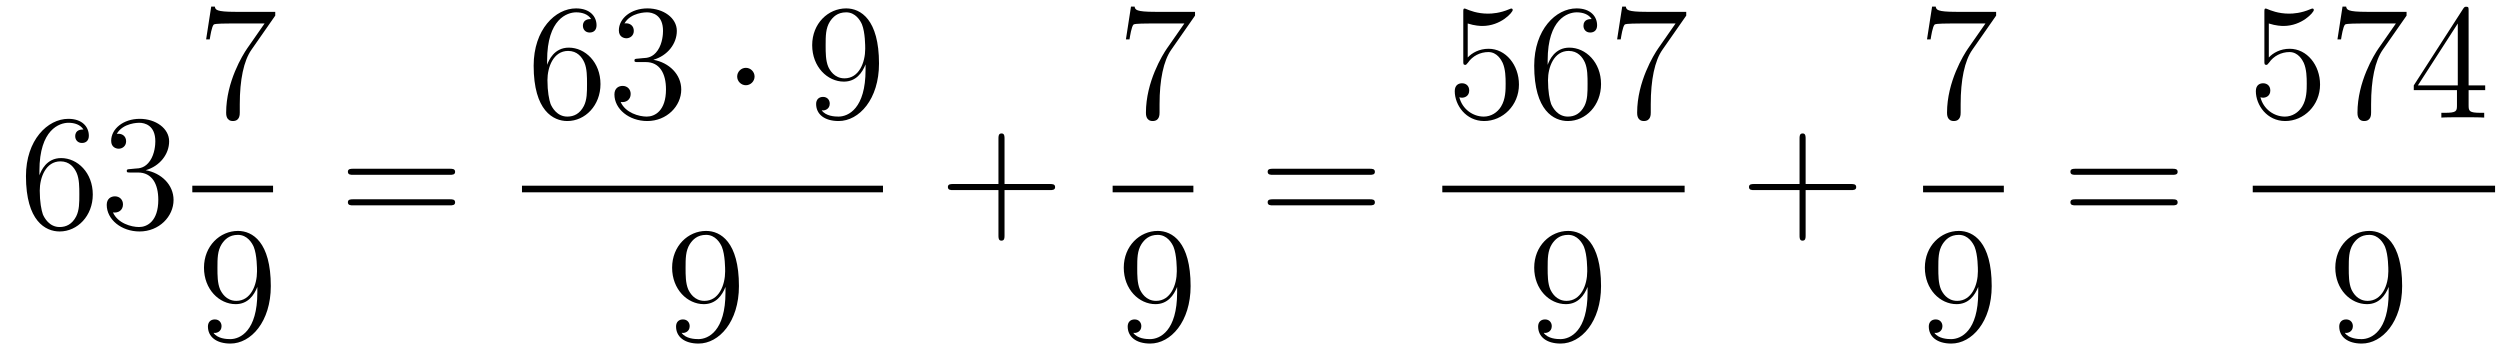 <?xml version='1.0'?>
<!-- This file was generated by dvisvgm 1.14.1 -->
<svg height='26pt' version='1.1' viewBox='0 -26 182 26' width='182pt' xmlns='http://www.w3.org/2000/svg' xmlns:xlink='http://www.w3.org/1999/xlink'>
<g id='page1'>
<g transform='matrix(1 0 0 1 -127 641)'>
<path d='M129.87 -654.56C129.87 -657.584 131.341 -658.062 131.986 -658.062C132.417 -658.062 132.847 -657.931 133.074 -657.573C132.931 -657.573 132.476 -657.573 132.476 -657.082C132.476 -656.819 132.656 -656.592 132.967 -656.592C133.265 -656.592 133.468 -656.772 133.468 -657.118C133.468 -657.74 133.014 -658.349 131.974 -658.349C130.468 -658.349 128.89 -656.808 128.89 -654.177C128.89 -650.89 130.325 -650.149 131.341 -650.149C132.644 -650.149 133.755 -651.285 133.755 -652.839C133.755 -654.428 132.644 -655.492 131.448 -655.492C130.384 -655.492 129.99 -654.572 129.87 -654.237V-654.56ZM131.341 -650.472C130.587 -650.472 130.229 -651.141 130.121 -651.392C130.014 -651.703 129.894 -652.289 129.894 -653.126C129.894 -654.07 130.325 -655.253 131.401 -655.253C132.058 -655.253 132.405 -654.811 132.584 -654.405C132.775 -653.962 132.775 -653.365 132.775 -652.851C132.775 -652.241 132.775 -651.703 132.548 -651.249C132.249 -650.675 131.819 -650.472 131.341 -650.472ZM136.48 -654.692C136.276 -654.68 136.228 -654.667 136.228 -654.56C136.228 -654.441 136.288 -654.441 136.503 -654.441H137.053C138.069 -654.441 138.524 -653.604 138.524 -652.456C138.524 -650.89 137.711 -650.472 137.125 -650.472C136.551 -650.472 135.571 -650.747 135.224 -651.536C135.607 -651.476 135.953 -651.691 135.953 -652.121C135.953 -652.468 135.702 -652.707 135.368 -652.707C135.081 -652.707 134.77 -652.54 134.77 -652.086C134.77 -651.022 135.834 -650.149 137.161 -650.149C138.583 -650.149 139.635 -651.237 139.635 -652.444C139.635 -653.544 138.751 -654.405 137.603 -654.608C138.643 -654.907 139.313 -655.779 139.313 -656.712C139.313 -657.656 138.332 -658.349 137.173 -658.349C135.977 -658.349 135.093 -657.62 135.093 -656.748C135.093 -656.269 135.463 -656.174 135.643 -656.174C135.894 -656.174 136.181 -656.353 136.181 -656.712C136.181 -657.094 135.894 -657.262 135.631 -657.262C135.559 -657.262 135.535 -657.262 135.499 -657.25C135.953 -658.062 137.077 -658.062 137.137 -658.062C137.532 -658.062 138.308 -657.883 138.308 -656.712C138.308 -656.485 138.273 -655.815 137.926 -655.301C137.567 -654.775 137.161 -654.739 136.838 -654.727L136.48 -654.692Z' fill-rule='evenodd'/>
<path d='M147.038 -665.863V-666.138H144.157C142.711 -666.138 142.687 -666.294 142.639 -666.521H142.376L142.006 -664.13H142.268C142.304 -664.345 142.412 -665.087 142.568 -665.218C142.663 -665.29 143.56 -665.29 143.727 -665.29H146.261L144.994 -663.473C144.671 -663.007 143.464 -661.046 143.464 -658.799C143.464 -658.667 143.464 -658.189 143.954 -658.189C144.456 -658.189 144.456 -658.655 144.456 -658.811V-659.408C144.456 -661.189 144.743 -662.576 145.305 -663.377L147.038 -665.863Z' fill-rule='evenodd'/>
<path d='M141 -653H146.879V-653.481H141'/>
<path d='M145.735 -645.719C145.735 -642.897 144.48 -642.312 143.763 -642.312C143.476 -642.312 142.842 -642.348 142.543 -642.766H142.615C142.699 -642.742 143.129 -642.814 143.129 -643.256C143.129 -643.519 142.95 -643.746 142.639 -643.746C142.328 -643.746 142.137 -643.543 142.137 -643.232C142.137 -642.491 142.735 -641.989 143.775 -641.989C145.269 -641.989 146.715 -643.579 146.715 -646.173C146.715 -649.388 145.377 -650.189 144.325 -650.189C143.01 -650.189 141.85 -649.09 141.85 -647.512C141.85 -645.934 142.962 -644.858 144.157 -644.858C145.042 -644.858 145.496 -645.503 145.735 -646.113V-645.719ZM144.205 -645.097C143.452 -645.097 143.129 -645.707 143.022 -645.934C142.83 -646.388 142.83 -646.962 142.83 -647.5C142.83 -648.169 142.83 -648.743 143.141 -649.233C143.356 -649.556 143.679 -649.902 144.325 -649.902C145.006 -649.902 145.353 -649.305 145.472 -649.03C145.711 -648.444 145.711 -647.428 145.711 -647.249C145.711 -646.245 145.257 -645.097 144.205 -645.097Z' fill-rule='evenodd'/>
<path d='M159.749 -654.273C159.916 -654.273 160.132 -654.273 160.132 -654.488C160.132 -654.715 159.928 -654.715 159.749 -654.715H152.708C152.541 -654.715 152.326 -654.715 152.326 -654.5C152.326 -654.273 152.529 -654.273 152.708 -654.273H159.749ZM159.749 -652.05C159.916 -652.05 160.132 -652.05 160.132 -652.265C160.132 -652.492 159.928 -652.492 159.749 -652.492H152.708C152.541 -652.492 152.326 -652.492 152.326 -652.277C152.326 -652.05 152.529 -652.05 152.708 -652.05H159.749Z' fill-rule='evenodd'/>
<path d='M166.83 -662.6C166.83 -665.624 168.301 -666.102 168.946 -666.102C169.377 -666.102 169.807 -665.971 170.034 -665.613C169.891 -665.613 169.436 -665.613 169.436 -665.122C169.436 -664.859 169.616 -664.632 169.927 -664.632C170.225 -664.632 170.428 -664.812 170.428 -665.158C170.428 -665.78 169.974 -666.389 168.934 -666.389C167.428 -666.389 165.85 -664.848 165.85 -662.217C165.85 -658.93 167.285 -658.189 168.301 -658.189C169.604 -658.189 170.715 -659.325 170.715 -660.879C170.715 -662.468 169.604 -663.532 168.408 -663.532C167.344 -663.532 166.95 -662.612 166.83 -662.277V-662.6ZM168.301 -658.512C167.547 -658.512 167.189 -659.181 167.081 -659.432C166.974 -659.743 166.854 -660.329 166.854 -661.166C166.854 -662.11 167.285 -663.293 168.361 -663.293C169.018 -663.293 169.365 -662.851 169.544 -662.445C169.735 -662.002 169.735 -661.405 169.735 -660.891C169.735 -660.281 169.735 -659.743 169.508 -659.289C169.209 -658.715 168.779 -658.512 168.301 -658.512ZM173.44 -662.732C173.236 -662.72 173.188 -662.707 173.188 -662.6C173.188 -662.481 173.248 -662.481 173.463 -662.481H174.013C175.029 -662.481 175.484 -661.644 175.484 -660.496C175.484 -658.93 174.671 -658.512 174.085 -658.512C173.511 -658.512 172.531 -658.787 172.184 -659.576C172.567 -659.516 172.913 -659.731 172.913 -660.161C172.913 -660.508 172.662 -660.747 172.328 -660.747C172.041 -660.747 171.73 -660.58 171.73 -660.126C171.73 -659.062 172.794 -658.189 174.121 -658.189C175.543 -658.189 176.595 -659.277 176.595 -660.484C176.595 -661.584 175.711 -662.445 174.563 -662.648C175.603 -662.947 176.273 -663.819 176.273 -664.752C176.273 -665.696 175.292 -666.389 174.133 -666.389C172.937 -666.389 172.053 -665.66 172.053 -664.788C172.053 -664.309 172.423 -664.214 172.603 -664.214C172.854 -664.214 173.141 -664.393 173.141 -664.752C173.141 -665.134 172.854 -665.302 172.591 -665.302C172.519 -665.302 172.495 -665.302 172.459 -665.29C172.913 -666.102 174.037 -666.102 174.097 -666.102C174.492 -666.102 175.268 -665.923 175.268 -664.752C175.268 -664.525 175.233 -663.855 174.886 -663.341C174.527 -662.815 174.121 -662.779 173.798 -662.767L173.44 -662.732Z' fill-rule='evenodd'/>
<path d='M181.933 -661.428C181.933 -661.775 181.646 -662.062 181.299 -662.062C180.953 -662.062 180.666 -661.775 180.666 -661.428C180.666 -661.082 180.953 -660.795 181.299 -660.795C181.646 -660.795 181.933 -661.082 181.933 -661.428Z' fill-rule='evenodd'/>
<path d='M190.013 -661.919C190.013 -659.097 188.757 -658.512 188.04 -658.512C187.753 -658.512 187.119 -658.548 186.821 -658.966H186.893C186.976 -658.942 187.406 -659.014 187.406 -659.456C187.406 -659.719 187.227 -659.946 186.916 -659.946C186.605 -659.946 186.414 -659.743 186.414 -659.432C186.414 -658.691 187.012 -658.189 188.052 -658.189C189.546 -658.189 190.992 -659.779 190.992 -662.373C190.992 -665.588 189.654 -666.389 188.602 -666.389C187.287 -666.389 186.127 -665.29 186.127 -663.712C186.127 -662.134 187.239 -661.058 188.434 -661.058C189.319 -661.058 189.773 -661.703 190.013 -662.313V-661.919ZM188.482 -661.297C187.729 -661.297 187.406 -661.907 187.299 -662.134C187.107 -662.588 187.107 -663.162 187.107 -663.7C187.107 -664.369 187.107 -664.943 187.418 -665.433C187.633 -665.756 187.956 -666.102 188.602 -666.102C189.283 -666.102 189.63 -665.505 189.749 -665.23C189.988 -664.644 189.988 -663.628 189.988 -663.449C189.988 -662.445 189.534 -661.297 188.482 -661.297Z' fill-rule='evenodd'/>
<path d='M165 -653H191.281V-653.481H165'/>
<path d='M179.815 -645.719C179.815 -642.897 178.56 -642.312 177.843 -642.312C177.556 -642.312 176.922 -642.348 176.623 -642.766H176.695C176.779 -642.742 177.209 -642.814 177.209 -643.256C177.209 -643.519 177.03 -643.746 176.719 -643.746C176.408 -643.746 176.217 -643.543 176.217 -643.232C176.217 -642.491 176.815 -641.989 177.855 -641.989C179.349 -641.989 180.795 -643.579 180.795 -646.173C180.795 -649.388 179.457 -650.189 178.405 -650.189C177.09 -650.189 175.93 -649.09 175.93 -647.512C175.93 -645.934 177.042 -644.858 178.237 -644.858C179.122 -644.858 179.576 -645.503 179.815 -646.113V-645.719ZM178.285 -645.097C177.532 -645.097 177.209 -645.707 177.102 -645.934C176.91 -646.388 176.91 -646.962 176.91 -647.5C176.91 -648.169 176.91 -648.743 177.221 -649.233C177.436 -649.556 177.759 -649.902 178.405 -649.902C179.086 -649.902 179.433 -649.305 179.552 -649.03C179.791 -648.444 179.791 -647.428 179.791 -647.249C179.791 -646.245 179.337 -645.097 178.285 -645.097Z' fill-rule='evenodd'/>
<path d='M200.13 -653.161H203.429C203.597 -653.161 203.812 -653.161 203.812 -653.377C203.812 -653.604 203.609 -653.604 203.429 -653.604H200.13V-656.903C200.13 -657.07 200.13 -657.286 199.914 -657.286C199.687 -657.286 199.687 -657.082 199.687 -656.903V-653.604H196.388C196.22 -653.604 196.006 -653.604 196.006 -653.388C196.006 -653.161 196.208 -653.161 196.388 -653.161H199.687V-649.862C199.687 -649.695 199.687 -649.48 199.902 -649.48C200.13 -649.48 200.13 -649.683 200.13 -649.862V-653.161Z' fill-rule='evenodd'/>
<path d='M213.998 -665.863V-666.138H211.117C209.671 -666.138 209.647 -666.294 209.599 -666.521H209.336L208.966 -664.13H209.228C209.264 -664.345 209.372 -665.087 209.527 -665.218C209.623 -665.29 210.52 -665.29 210.686 -665.29H213.221L211.954 -663.473C211.631 -663.007 210.424 -661.046 210.424 -658.799C210.424 -658.667 210.424 -658.189 210.914 -658.189C211.416 -658.189 211.416 -658.655 211.416 -658.811V-659.408C211.416 -661.189 211.703 -662.576 212.266 -663.377L213.998 -665.863Z' fill-rule='evenodd'/>
<path d='M208 -653H213.878V-653.481H208'/>
<path d='M212.695 -645.719C212.695 -642.897 211.44 -642.312 210.722 -642.312C210.436 -642.312 209.802 -642.348 209.503 -642.766H209.575C209.659 -642.742 210.089 -642.814 210.089 -643.256C210.089 -643.519 209.91 -643.746 209.599 -643.746S209.096 -643.543 209.096 -643.232C209.096 -642.491 209.695 -641.989 210.734 -641.989C212.23 -641.989 213.676 -643.579 213.676 -646.173C213.676 -649.388 212.336 -650.189 211.285 -650.189C209.97 -650.189 208.81 -649.09 208.81 -647.512C208.81 -645.934 209.922 -644.858 211.117 -644.858C212.002 -644.858 212.456 -645.503 212.695 -646.113V-645.719ZM211.165 -645.097C210.412 -645.097 210.089 -645.707 209.982 -645.934C209.79 -646.388 209.79 -646.962 209.79 -647.5C209.79 -648.169 209.79 -648.743 210.101 -649.233C210.317 -649.556 210.64 -649.902 211.285 -649.902C211.966 -649.902 212.312 -649.305 212.432 -649.03C212.671 -648.444 212.671 -647.428 212.671 -647.249C212.671 -646.245 212.216 -645.097 211.165 -645.097Z' fill-rule='evenodd'/>
<path d='M226.709 -654.273C226.877 -654.273 227.092 -654.273 227.092 -654.488C227.092 -654.715 226.889 -654.715 226.709 -654.715H219.668C219.5 -654.715 219.286 -654.715 219.286 -654.5C219.286 -654.273 219.488 -654.273 219.668 -654.273H226.709ZM226.709 -652.05C226.877 -652.05 227.092 -652.05 227.092 -652.265C227.092 -652.492 226.889 -652.492 226.709 -652.492H219.668C219.5 -652.492 219.286 -652.492 219.286 -652.277C219.286 -652.05 219.488 -652.05 219.668 -652.05H226.709Z' fill-rule='evenodd'/>
<path d='M233.85 -665.29C234.364 -665.122 234.782 -665.11 234.914 -665.11C236.266 -665.11 237.126 -666.102 237.126 -666.27C237.126 -666.318 237.102 -666.378 237.03 -666.378C237.006 -666.378 236.982 -666.378 236.874 -666.33C236.206 -666.043 235.631 -666.007 235.321 -666.007C234.532 -666.007 233.97 -666.246 233.742 -666.342C233.659 -666.378 233.635 -666.378 233.623 -666.378C233.527 -666.378 233.527 -666.306 233.527 -666.114V-662.564C233.527 -662.349 233.527 -662.277 233.671 -662.277C233.731 -662.277 233.742 -662.289 233.862 -662.433C234.197 -662.923 234.758 -663.21 235.356 -663.21C235.99 -663.21 236.3 -662.624 236.396 -662.421C236.599 -661.954 236.611 -661.369 236.611 -660.914C236.611 -660.46 236.611 -659.779 236.276 -659.241C236.014 -658.811 235.548 -658.512 235.021 -658.512C234.233 -658.512 233.455 -659.05 233.24 -659.922C233.3 -659.898 233.372 -659.887 233.432 -659.887C233.635 -659.887 233.958 -660.006 233.958 -660.412C233.958 -660.747 233.731 -660.938 233.432 -660.938C233.216 -660.938 232.906 -660.831 232.906 -660.365C232.906 -659.348 233.719 -658.189 235.045 -658.189C236.396 -658.189 237.58 -659.325 237.58 -660.843C237.58 -662.265 236.623 -663.449 235.368 -663.449C234.686 -663.449 234.161 -663.15 233.85 -662.815V-665.29ZM239.67 -662.6C239.67 -665.624 241.14 -666.102 241.786 -666.102C242.216 -666.102 242.647 -665.971 242.874 -665.613C242.73 -665.613 242.276 -665.613 242.276 -665.122C242.276 -664.859 242.455 -664.632 242.766 -664.632C243.065 -664.632 243.269 -664.812 243.269 -665.158C243.269 -665.78 242.814 -666.389 241.775 -666.389C240.268 -666.389 238.69 -664.848 238.69 -662.217C238.69 -658.93 240.125 -658.189 241.14 -658.189C242.443 -658.189 243.556 -659.325 243.556 -660.879C243.556 -662.468 242.443 -663.532 241.248 -663.532C240.185 -663.532 239.79 -662.612 239.67 -662.277V-662.6ZM241.14 -658.512C240.388 -658.512 240.029 -659.181 239.921 -659.432C239.814 -659.743 239.694 -660.329 239.694 -661.166C239.694 -662.11 240.125 -663.293 241.2 -663.293C241.858 -663.293 242.204 -662.851 242.384 -662.445C242.575 -662.002 242.575 -661.405 242.575 -660.891C242.575 -660.281 242.575 -659.743 242.348 -659.289C242.048 -658.715 241.619 -658.512 241.14 -658.512ZM249.758 -665.863V-666.138H246.877C245.431 -666.138 245.407 -666.294 245.359 -666.521H245.096L244.726 -664.13H244.988C245.024 -664.345 245.131 -665.087 245.287 -665.218C245.383 -665.29 246.28 -665.29 246.446 -665.29H248.981L247.714 -663.473C247.391 -663.007 246.184 -661.046 246.184 -658.799C246.184 -658.667 246.184 -658.189 246.674 -658.189C247.176 -658.189 247.176 -658.655 247.176 -658.811V-659.408C247.176 -661.189 247.463 -662.576 248.024 -663.377L249.758 -665.863Z' fill-rule='evenodd'/>
<path d='M232 -653H249.641V-653.481H232'/>
<path d='M242.575 -645.719C242.575 -642.897 241.32 -642.312 240.602 -642.312C240.316 -642.312 239.682 -642.348 239.383 -642.766H239.455C239.539 -642.742 239.969 -642.814 239.969 -643.256C239.969 -643.519 239.79 -643.746 239.479 -643.746S238.976 -643.543 238.976 -643.232C238.976 -642.491 239.575 -641.989 240.614 -641.989C242.11 -641.989 243.556 -643.579 243.556 -646.173C243.556 -649.388 242.216 -650.189 241.165 -650.189C239.85 -650.189 238.69 -649.09 238.69 -647.512C238.69 -645.934 239.802 -644.858 240.997 -644.858C241.882 -644.858 242.336 -645.503 242.575 -646.113V-645.719ZM241.045 -645.097C240.292 -645.097 239.969 -645.707 239.862 -645.934C239.67 -646.388 239.67 -646.962 239.67 -647.5C239.67 -648.169 239.67 -648.743 239.981 -649.233C240.197 -649.556 240.52 -649.902 241.165 -649.902C241.846 -649.902 242.192 -649.305 242.312 -649.03C242.551 -648.444 242.551 -647.428 242.551 -647.249C242.551 -646.245 242.096 -645.097 241.045 -645.097Z' fill-rule='evenodd'/>
<path d='M258.45 -653.161H261.749C261.917 -653.161 262.132 -653.161 262.132 -653.377C262.132 -653.604 261.929 -653.604 261.749 -653.604H258.45V-656.903C258.45 -657.07 258.45 -657.286 258.234 -657.286C258.007 -657.286 258.007 -657.082 258.007 -656.903V-653.604H254.708C254.54 -653.604 254.326 -653.604 254.326 -653.388C254.326 -653.161 254.528 -653.161 254.708 -653.161H258.007V-649.862C258.007 -649.695 258.007 -649.48 258.222 -649.48C258.45 -649.48 258.45 -649.683 258.45 -649.862V-653.161Z' fill-rule='evenodd'/>
<path d='M272.318 -665.863V-666.138H269.437C267.991 -666.138 267.967 -666.294 267.919 -666.521H267.656L267.286 -664.13H267.548C267.584 -664.345 267.692 -665.087 267.847 -665.218C267.943 -665.29 268.84 -665.29 269.006 -665.29H271.541L270.274 -663.473C269.951 -663.007 268.744 -661.046 268.744 -658.799C268.744 -658.667 268.744 -658.189 269.234 -658.189C269.736 -658.189 269.736 -658.655 269.736 -658.811V-659.408C269.736 -661.189 270.023 -662.576 270.586 -663.377L272.318 -665.863Z' fill-rule='evenodd'/>
<path d='M267 -653H272.879V-653.481H267'/>
<path d='M271.015 -645.719C271.015 -642.897 269.76 -642.312 269.042 -642.312C268.756 -642.312 268.122 -642.348 267.823 -642.766H267.895C267.979 -642.742 268.409 -642.814 268.409 -643.256C268.409 -643.519 268.23 -643.746 267.919 -643.746S267.416 -643.543 267.416 -643.232C267.416 -642.491 268.015 -641.989 269.054 -641.989C270.55 -641.989 271.996 -643.579 271.996 -646.173C271.996 -649.388 270.656 -650.189 269.605 -650.189C268.29 -650.189 267.13 -649.09 267.13 -647.512C267.13 -645.934 268.242 -644.858 269.437 -644.858C270.322 -644.858 270.776 -645.503 271.015 -646.113V-645.719ZM269.485 -645.097C268.732 -645.097 268.409 -645.707 268.302 -645.934C268.11 -646.388 268.11 -646.962 268.11 -647.5C268.11 -648.169 268.11 -648.743 268.421 -649.233C268.637 -649.556 268.96 -649.902 269.605 -649.902C270.286 -649.902 270.632 -649.305 270.752 -649.03C270.991 -648.444 270.991 -647.428 270.991 -647.249C270.991 -646.245 270.536 -645.097 269.485 -645.097Z' fill-rule='evenodd'/>
<path d='M285.149 -654.273C285.317 -654.273 285.532 -654.273 285.532 -654.488C285.532 -654.715 285.329 -654.715 285.149 -654.715H278.108C277.94 -654.715 277.726 -654.715 277.726 -654.5C277.726 -654.273 277.928 -654.273 278.108 -654.273H285.149ZM285.149 -652.05C285.317 -652.05 285.532 -652.05 285.532 -652.265C285.532 -652.492 285.329 -652.492 285.149 -652.492H278.108C277.94 -652.492 277.726 -652.492 277.726 -652.277C277.726 -652.05 277.928 -652.05 278.108 -652.05H285.149Z' fill-rule='evenodd'/>
<path d='M292.17 -665.29C292.684 -665.122 293.102 -665.11 293.234 -665.11C294.586 -665.11 295.446 -666.102 295.446 -666.27C295.446 -666.318 295.422 -666.378 295.35 -666.378C295.326 -666.378 295.302 -666.378 295.194 -666.33C294.526 -666.043 293.951 -666.007 293.641 -666.007C292.852 -666.007 292.29 -666.246 292.062 -666.342C291.979 -666.378 291.955 -666.378 291.943 -666.378C291.847 -666.378 291.847 -666.306 291.847 -666.114V-662.564C291.847 -662.349 291.847 -662.277 291.991 -662.277C292.051 -662.277 292.062 -662.289 292.182 -662.433C292.517 -662.923 293.078 -663.21 293.676 -663.21C294.31 -663.21 294.62 -662.624 294.716 -662.421C294.919 -661.954 294.931 -661.369 294.931 -660.914C294.931 -660.46 294.931 -659.779 294.596 -659.241C294.334 -658.811 293.868 -658.512 293.341 -658.512C292.553 -658.512 291.775 -659.05 291.56 -659.922C291.62 -659.898 291.692 -659.887 291.752 -659.887C291.955 -659.887 292.278 -660.006 292.278 -660.412C292.278 -660.747 292.051 -660.938 291.752 -660.938C291.536 -660.938 291.226 -660.831 291.226 -660.365C291.226 -659.348 292.039 -658.189 293.365 -658.189C294.716 -658.189 295.9 -659.325 295.9 -660.843C295.9 -662.265 294.943 -663.449 293.688 -663.449C293.006 -663.449 292.481 -663.15 292.17 -662.815V-665.29ZM302.198 -665.863V-666.138H299.317C297.871 -666.138 297.847 -666.294 297.799 -666.521H297.536L297.166 -664.13H297.428C297.464 -664.345 297.572 -665.087 297.727 -665.218C297.823 -665.29 298.72 -665.29 298.886 -665.29H301.421L300.154 -663.473C299.831 -663.007 298.624 -661.046 298.624 -658.799C298.624 -658.667 298.624 -658.189 299.114 -658.189C299.616 -658.189 299.616 -658.655 299.616 -658.811V-659.408C299.616 -661.189 299.903 -662.576 300.464 -663.377L302.198 -665.863ZM306.715 -666.222C306.715 -666.449 306.715 -666.509 306.548 -666.509C306.452 -666.509 306.416 -666.509 306.32 -666.366L302.723 -660.783V-660.436H305.867V-659.348C305.867 -658.906 305.843 -658.787 304.97 -658.787H304.73V-658.44C305.005 -658.464 305.95 -658.464 306.284 -658.464C306.619 -658.464 307.576 -658.464 307.85 -658.44V-658.787H307.612C306.751 -658.787 306.715 -658.906 306.715 -659.348V-660.436H307.922V-660.783H306.715V-666.222ZM305.927 -665.29V-660.783H303.022L305.927 -665.29Z' fill-rule='evenodd'/>
<path d='M291 -653H308.641V-653.481H291'/>
<path d='M300.895 -645.719C300.895 -642.897 299.64 -642.312 298.922 -642.312C298.636 -642.312 298.002 -642.348 297.703 -642.766H297.775C297.859 -642.742 298.289 -642.814 298.289 -643.256C298.289 -643.519 298.11 -643.746 297.799 -643.746C297.488 -643.746 297.296 -643.543 297.296 -643.232C297.296 -642.491 297.895 -641.989 298.934 -641.989C300.43 -641.989 301.876 -643.579 301.876 -646.173C301.876 -649.388 300.536 -650.189 299.485 -650.189C298.17 -650.189 297.01 -649.09 297.01 -647.512C297.01 -645.934 298.122 -644.858 299.317 -644.858C300.202 -644.858 300.656 -645.503 300.895 -646.113V-645.719ZM299.365 -645.097C298.612 -645.097 298.289 -645.707 298.182 -645.934C297.99 -646.388 297.99 -646.962 297.99 -647.5C297.99 -648.169 297.99 -648.743 298.301 -649.233C298.517 -649.556 298.84 -649.902 299.485 -649.902C300.166 -649.902 300.512 -649.305 300.632 -649.03C300.871 -648.444 300.871 -647.428 300.871 -647.249C300.871 -646.245 300.416 -645.097 299.365 -645.097Z' fill-rule='evenodd'/>
</g>
</g>
</svg>
